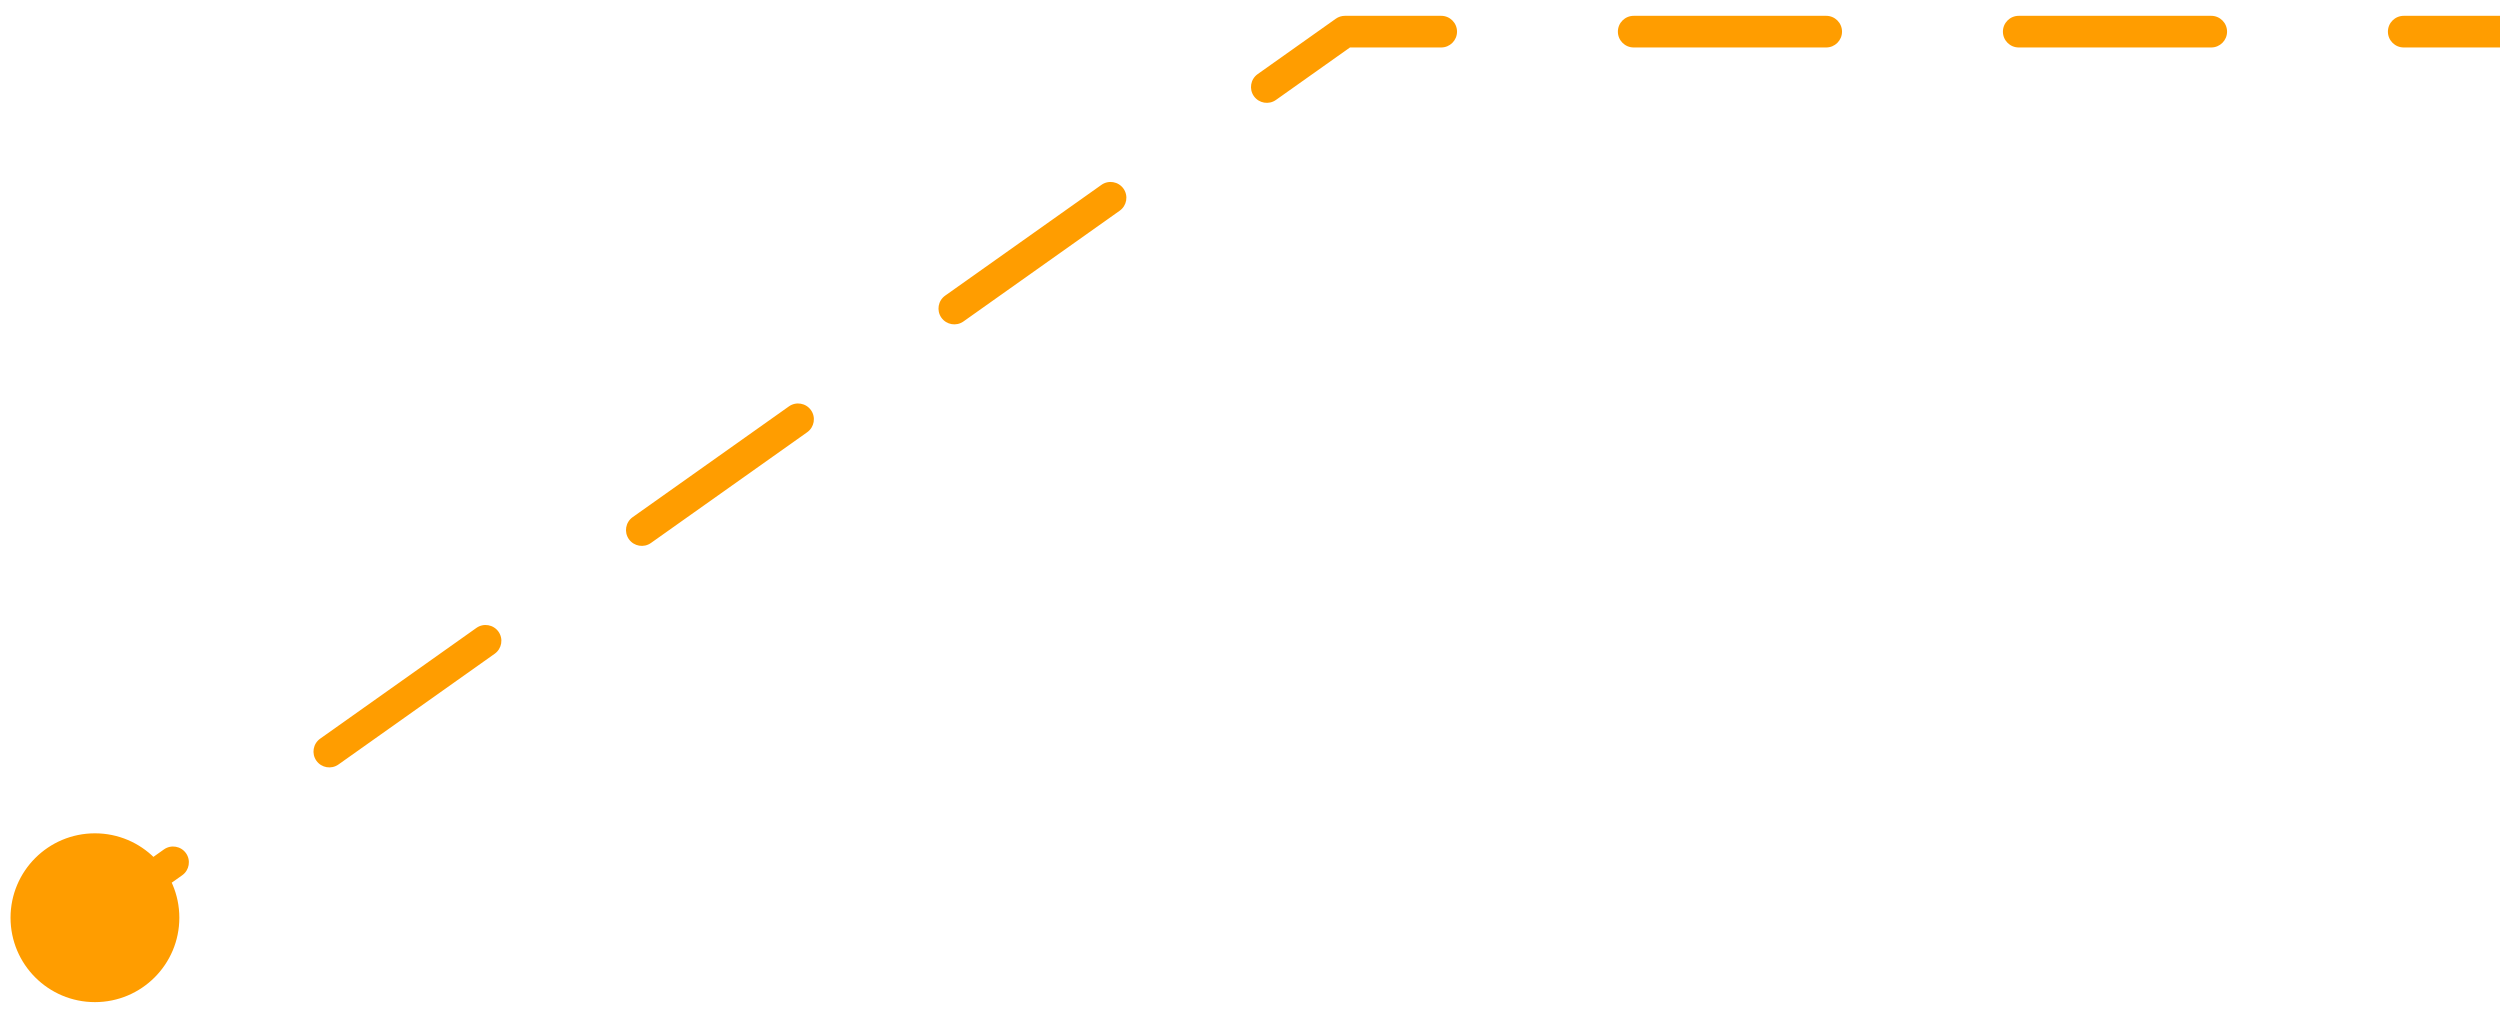 <?xml version="1.0" encoding="UTF-8"?> <svg xmlns="http://www.w3.org/2000/svg" width="79" height="32" viewBox="0 0 79 32" fill="none"><path d="M42.5 1L42.211 0.592C42.295 0.532 42.396 0.5 42.5 0.5V1ZM5.667 29C5.667 30.473 4.473 31.667 3 31.667C1.527 31.667 0.333 30.473 0.333 29C0.333 27.527 1.527 26.333 3 26.333C4.473 26.333 5.667 27.527 5.667 29ZM75.958 1.5C75.682 1.5 75.458 1.276 75.458 1C75.458 0.724 75.682 0.5 75.958 0.5V1.5ZM69.875 0.5C70.151 0.5 70.375 0.724 70.375 1C70.375 1.276 70.151 1.5 69.875 1.5V0.5ZM63.792 1.5C63.516 1.5 63.292 1.276 63.292 1C63.292 0.724 63.516 0.5 63.792 0.5V1.5ZM57.708 0.5C57.984 0.5 58.208 0.724 58.208 1C58.208 1.276 57.984 1.5 57.708 1.5V0.5ZM51.625 1.5C51.349 1.5 51.125 1.276 51.125 1C51.125 0.724 51.349 0.5 51.625 0.5V1.5ZM45.542 0.5C45.818 0.5 46.042 0.724 46.042 1C46.042 1.276 45.818 1.5 45.542 1.5V0.5ZM40.32 3.158C40.095 3.318 39.783 3.264 39.623 3.039C39.464 2.814 39.517 2.502 39.742 2.342L40.32 3.158ZM34.805 5.842C35.03 5.682 35.342 5.736 35.502 5.961C35.661 6.186 35.608 6.498 35.383 6.658L34.805 5.842ZM30.445 10.158C30.22 10.318 29.908 10.264 29.748 10.039C29.589 9.814 29.642 9.502 29.867 9.342L30.445 10.158ZM24.93 12.842C25.155 12.682 25.467 12.736 25.627 12.961C25.786 13.186 25.733 13.498 25.508 13.658L24.93 12.842ZM20.57 17.158C20.345 17.318 20.033 17.264 19.873 17.039C19.714 16.814 19.767 16.502 19.992 16.342L20.57 17.158ZM15.055 19.842C15.28 19.682 15.592 19.736 15.752 19.961C15.911 20.186 15.858 20.498 15.633 20.658L15.055 19.842ZM10.695 24.158C10.47 24.318 10.158 24.264 9.998 24.039C9.839 23.814 9.892 23.502 10.117 23.342L10.695 24.158ZM5.18 26.842C5.405 26.682 5.717 26.736 5.877 26.961C6.036 27.186 5.983 27.498 5.758 27.658L5.18 26.842ZM79 1.5H75.958V0.5H79V1.5ZM69.875 1.5H63.792V0.5H69.875V1.5ZM57.708 1.5H51.625V0.5H57.708V1.5ZM45.542 1.5H42.5V0.5H45.542V1.5ZM42.789 1.408L40.32 3.158L39.742 2.342L42.211 0.592L42.789 1.408ZM35.383 6.658L30.445 10.158L29.867 9.342L34.805 5.842L35.383 6.658ZM25.508 13.658L20.57 17.158L19.992 16.342L24.93 12.842L25.508 13.658ZM15.633 20.658L10.695 24.158L10.117 23.342L15.055 19.842L15.633 20.658ZM5.758 27.658L3.289 29.408L2.711 28.592L5.18 26.842L5.758 27.658Z" fill="#FF9D00"></path></svg> 